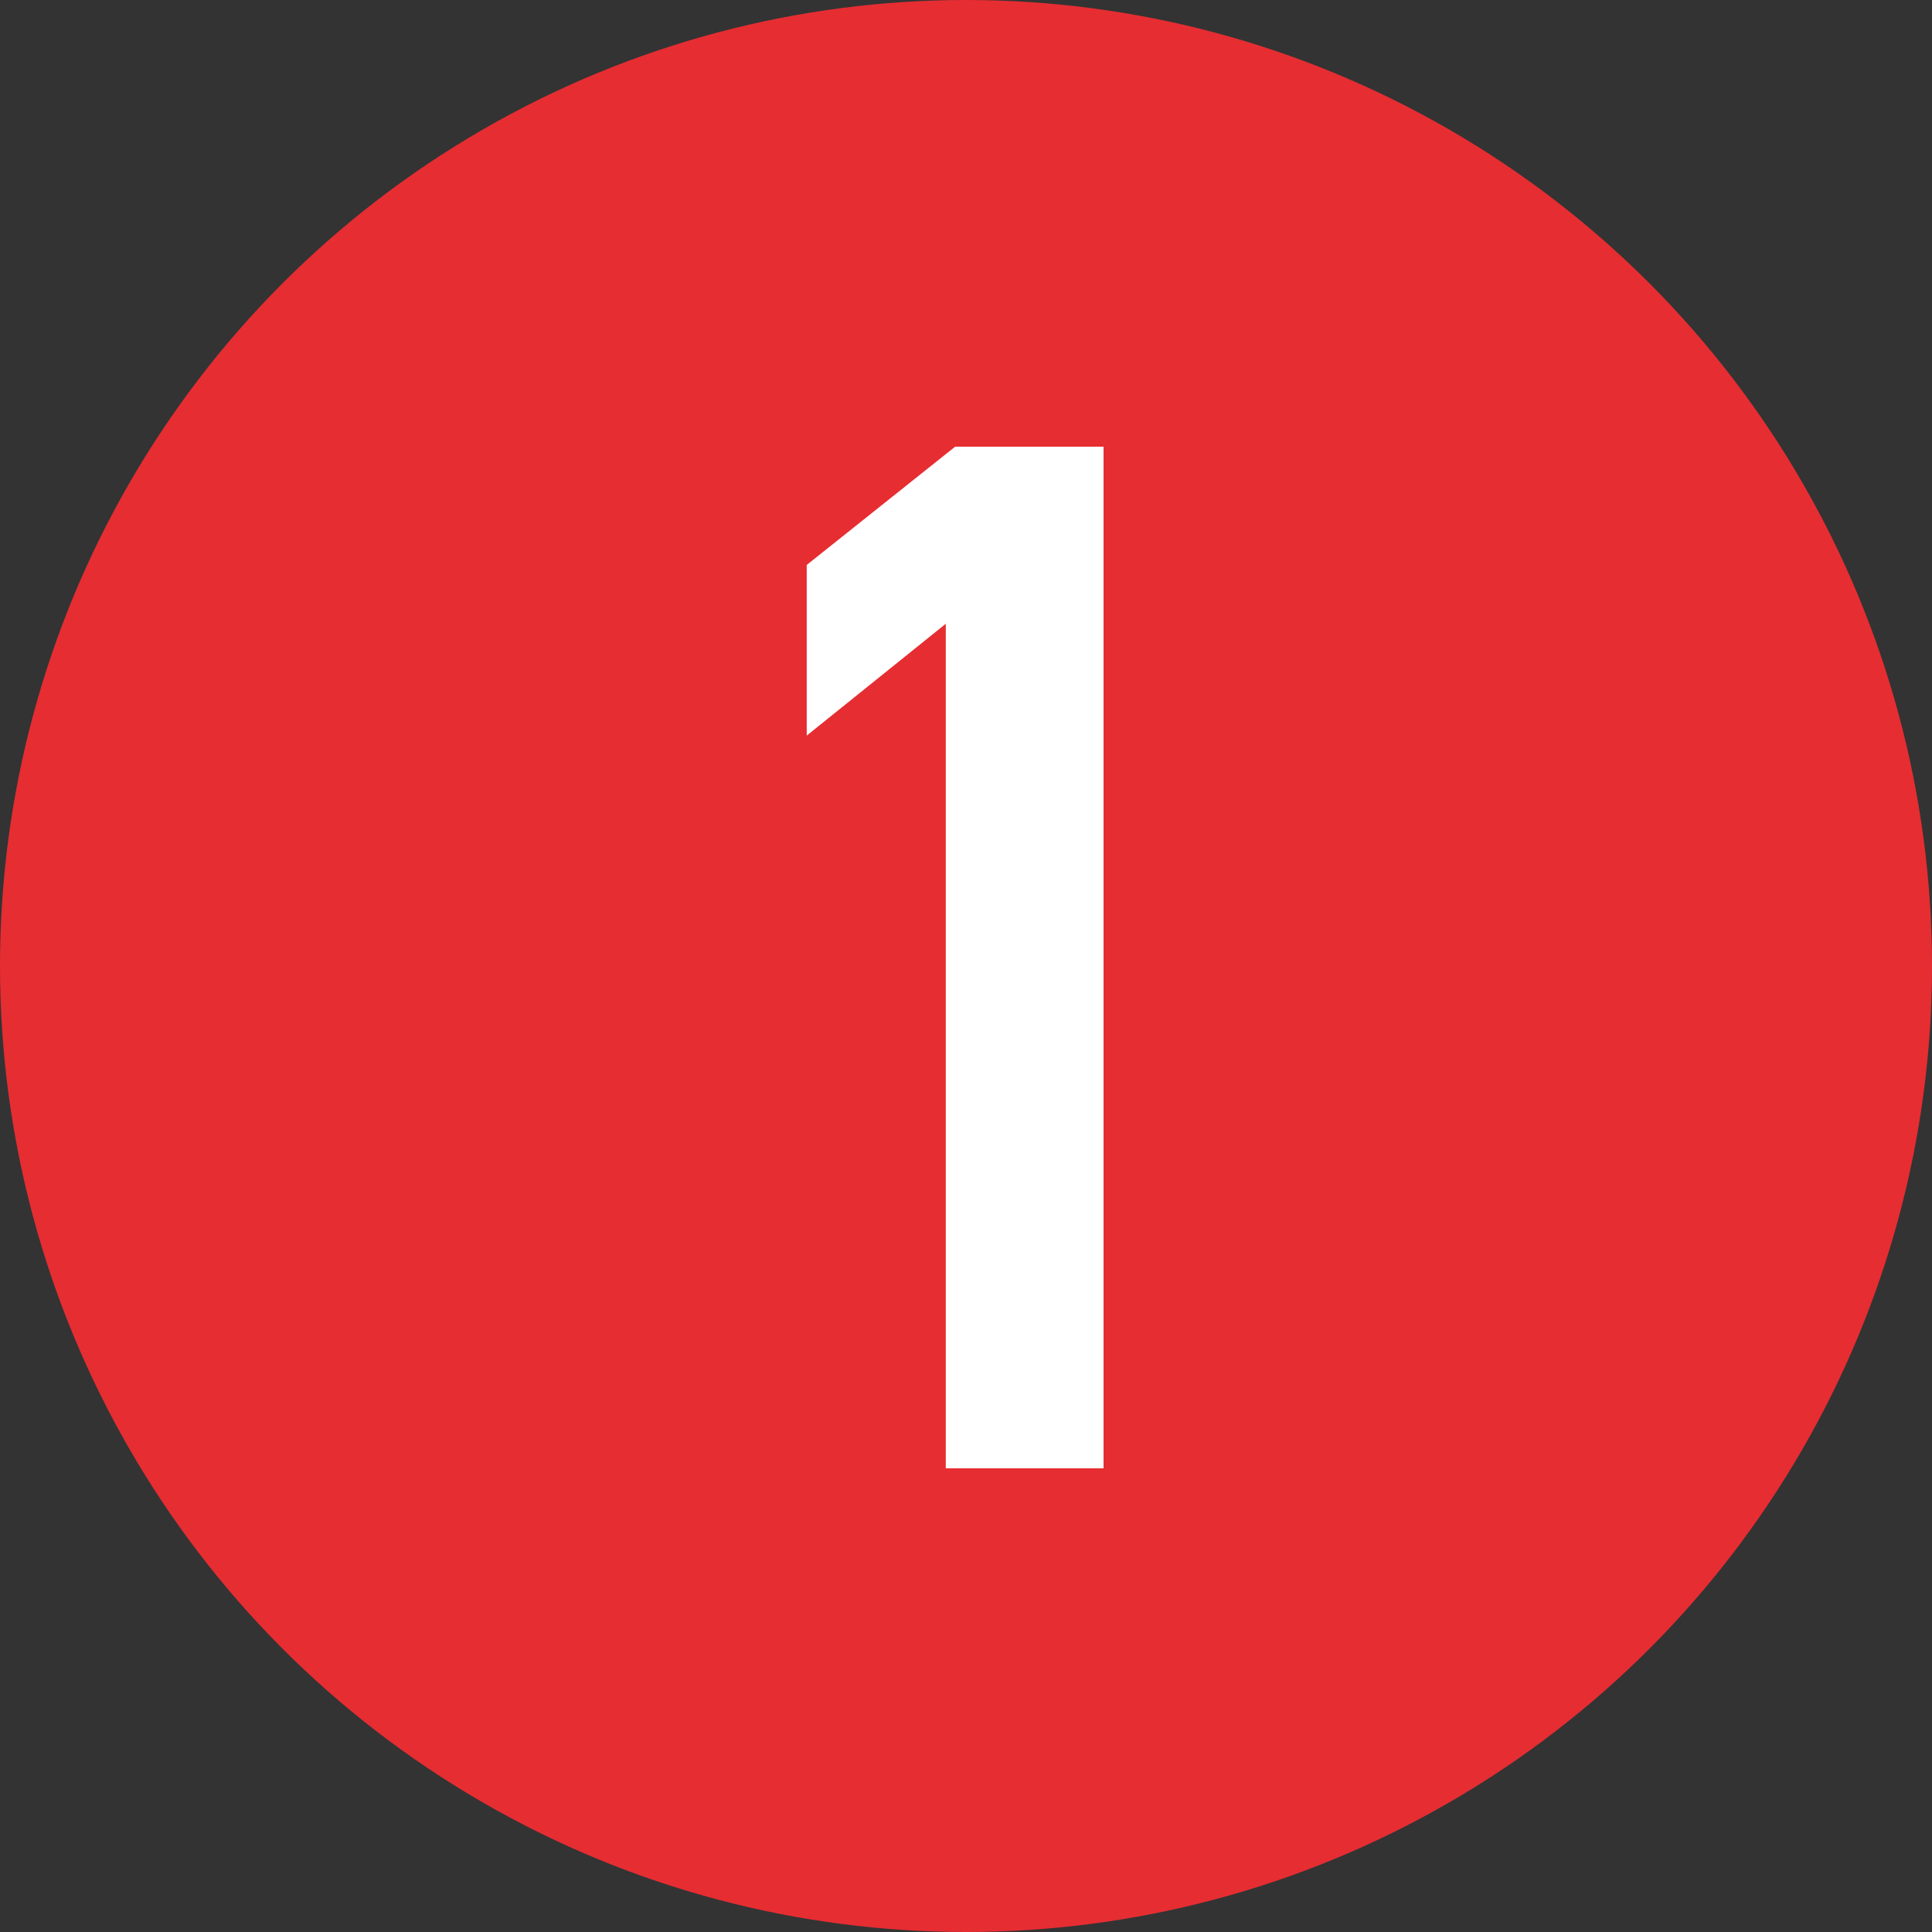 <?xml version="1.0" encoding="UTF-8"?> <svg xmlns="http://www.w3.org/2000/svg" width="50" height="50" viewBox="0 0 50 50" fill="none"><rect x="0" y="0" width="50" height="50" fill="#333333" stroke="none"/><circle cx="25" cy="25" r="25" fill="#E62D32"></circle><path d="M20.878 19.037V14.621L24.719 11.56H28.56V38H24.477V16.143L20.878 19.037Z" fill="white"></path></svg> 